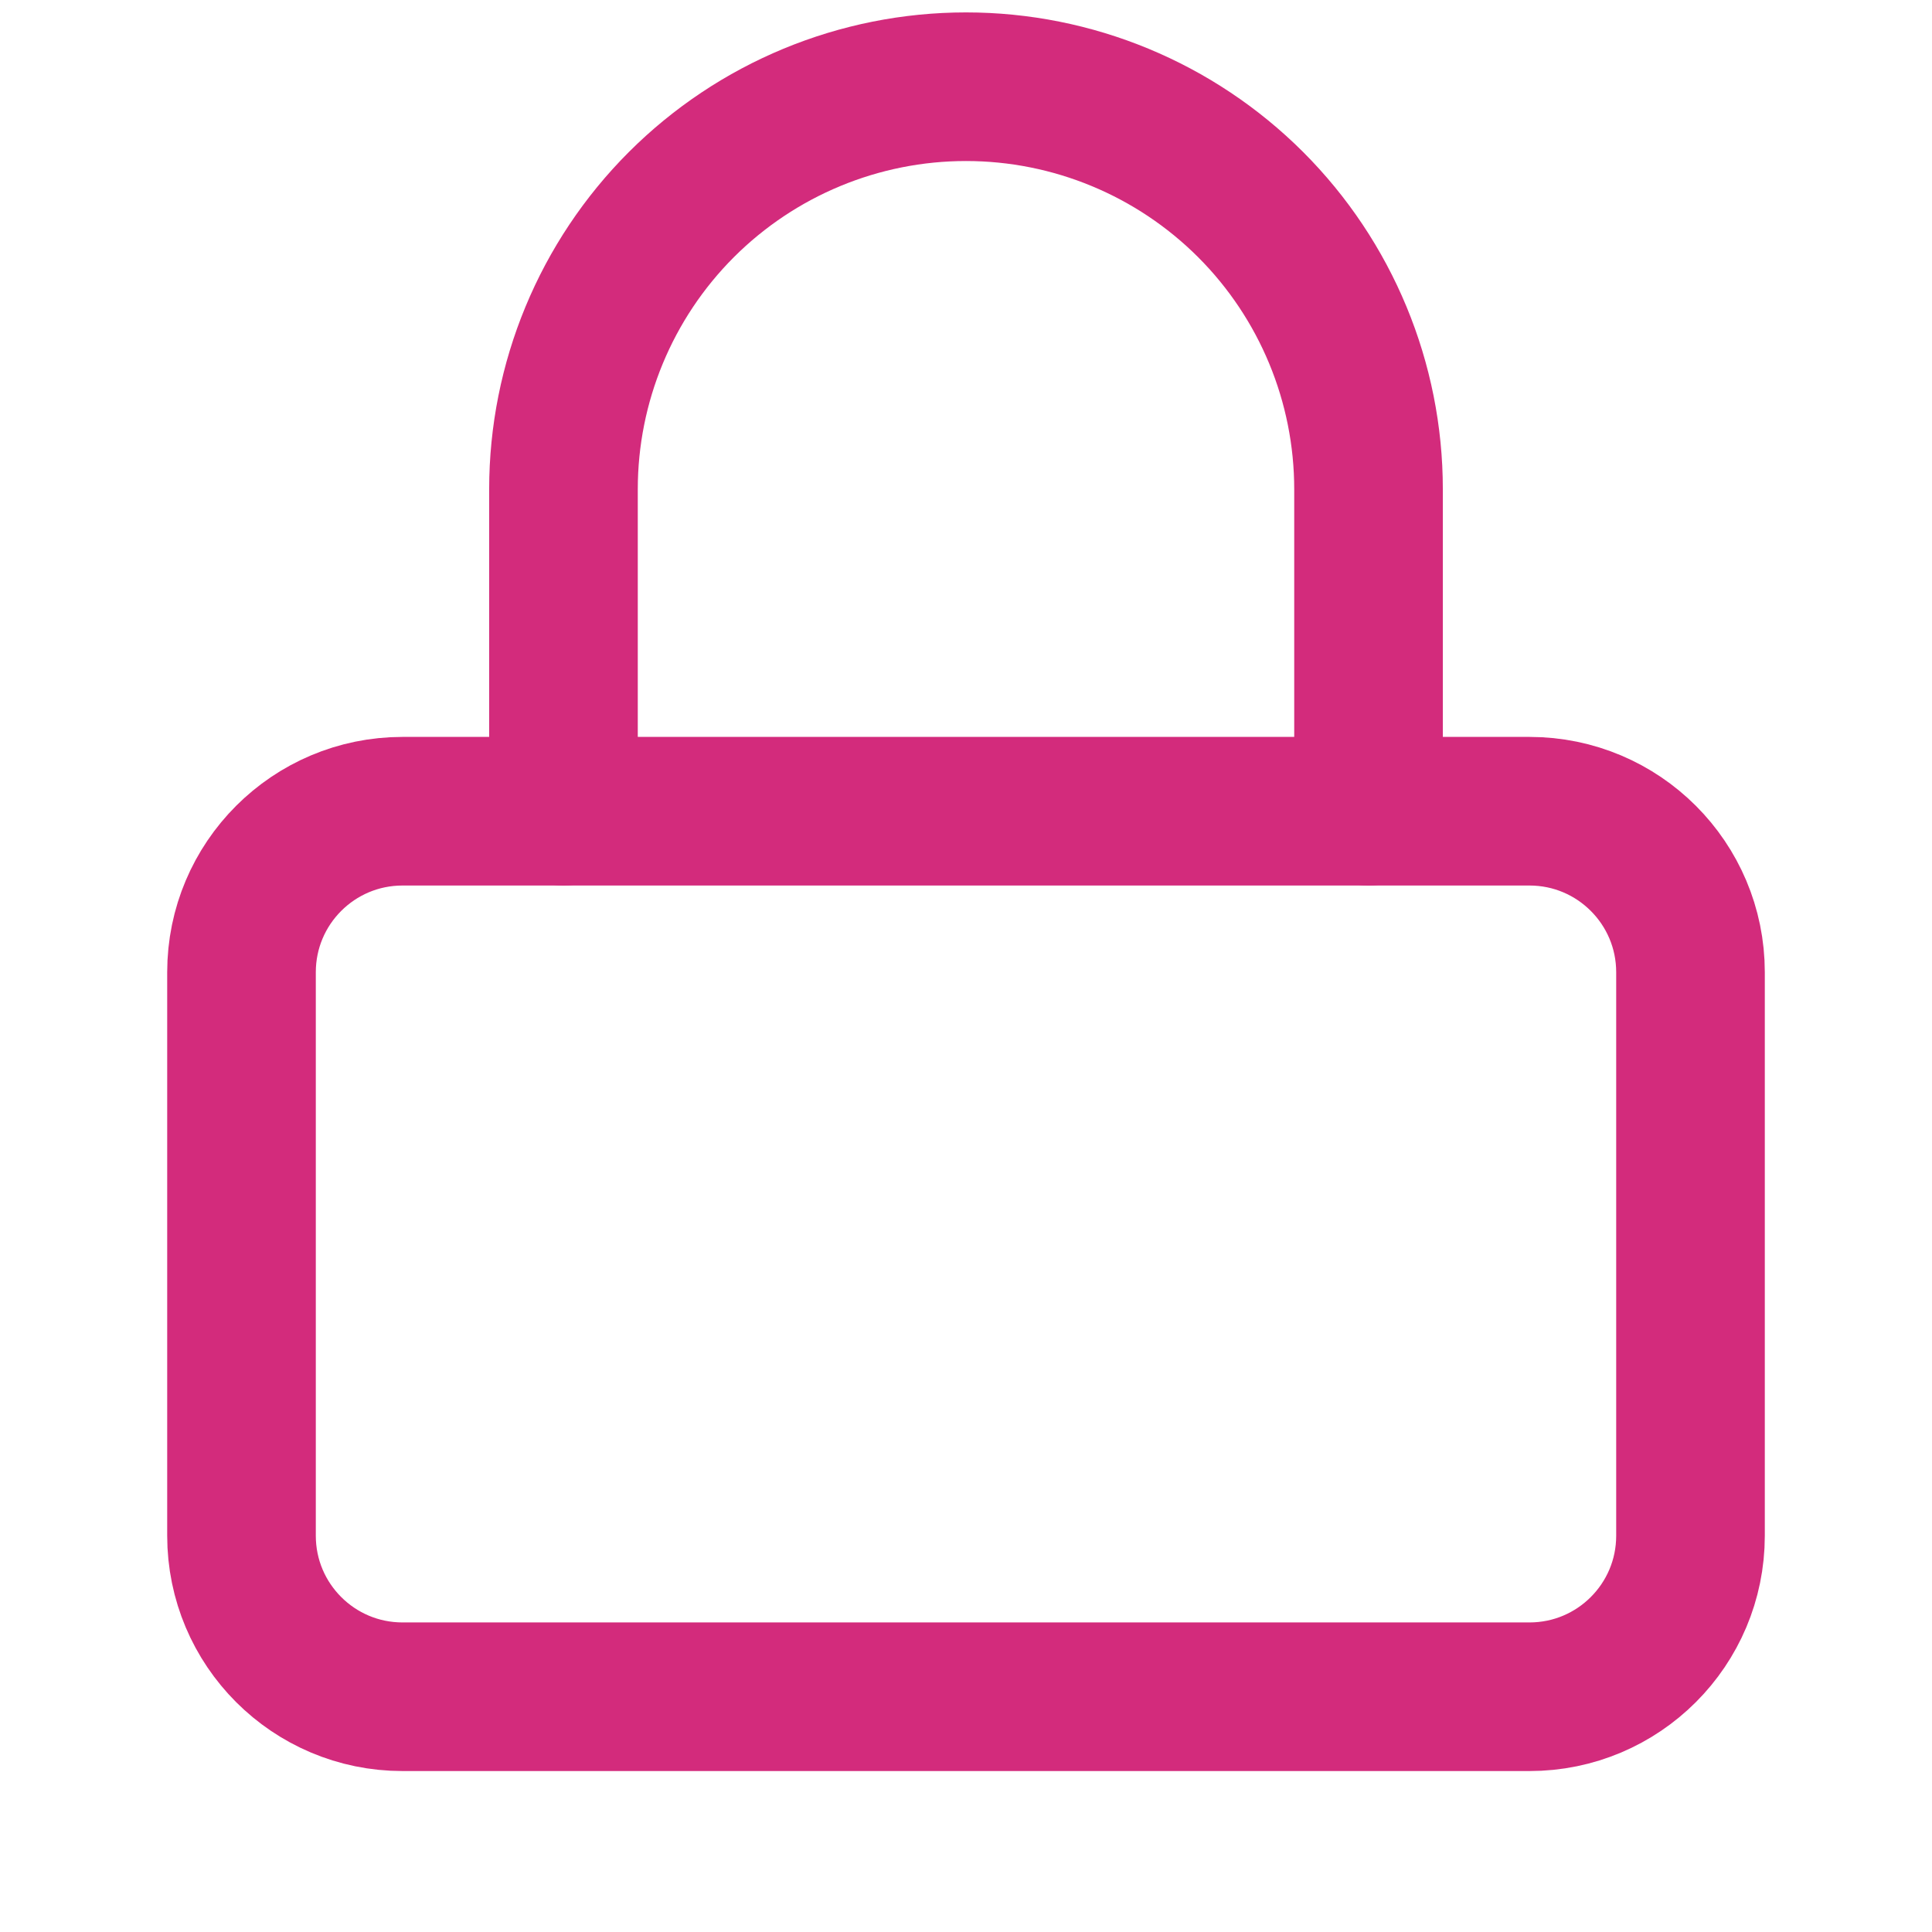 <svg width="26" height="26" viewBox="0 0 26 26" fill="none" xmlns="http://www.w3.org/2000/svg">
  <path
    d="M20.583 10.917H5.417C4.22 10.917 3.25 11.887 3.25 13.084V20.667C3.25 21.864 4.22 22.834 5.417 22.834H20.583C21.78 22.834 22.75 21.864 22.75 20.667V13.084C22.75 11.887 21.78 10.917 20.583 10.917Z"
    stroke="#D32B7C" stroke-width="2" stroke-linecap="round" stroke-linejoin="round" />
  <path
    d="M7.583 10.917V6.584C7.583 5.147 8.154 3.769 9.17 2.753C10.186 1.738 11.563 1.167 13 1.167C14.437 1.167 15.814 1.738 16.83 2.753C17.846 3.769 18.417 5.147 18.417 6.584V10.917"
    stroke="#D32B7C" stroke-width="2" stroke-linecap="round" stroke-linejoin="round" />
</svg>
